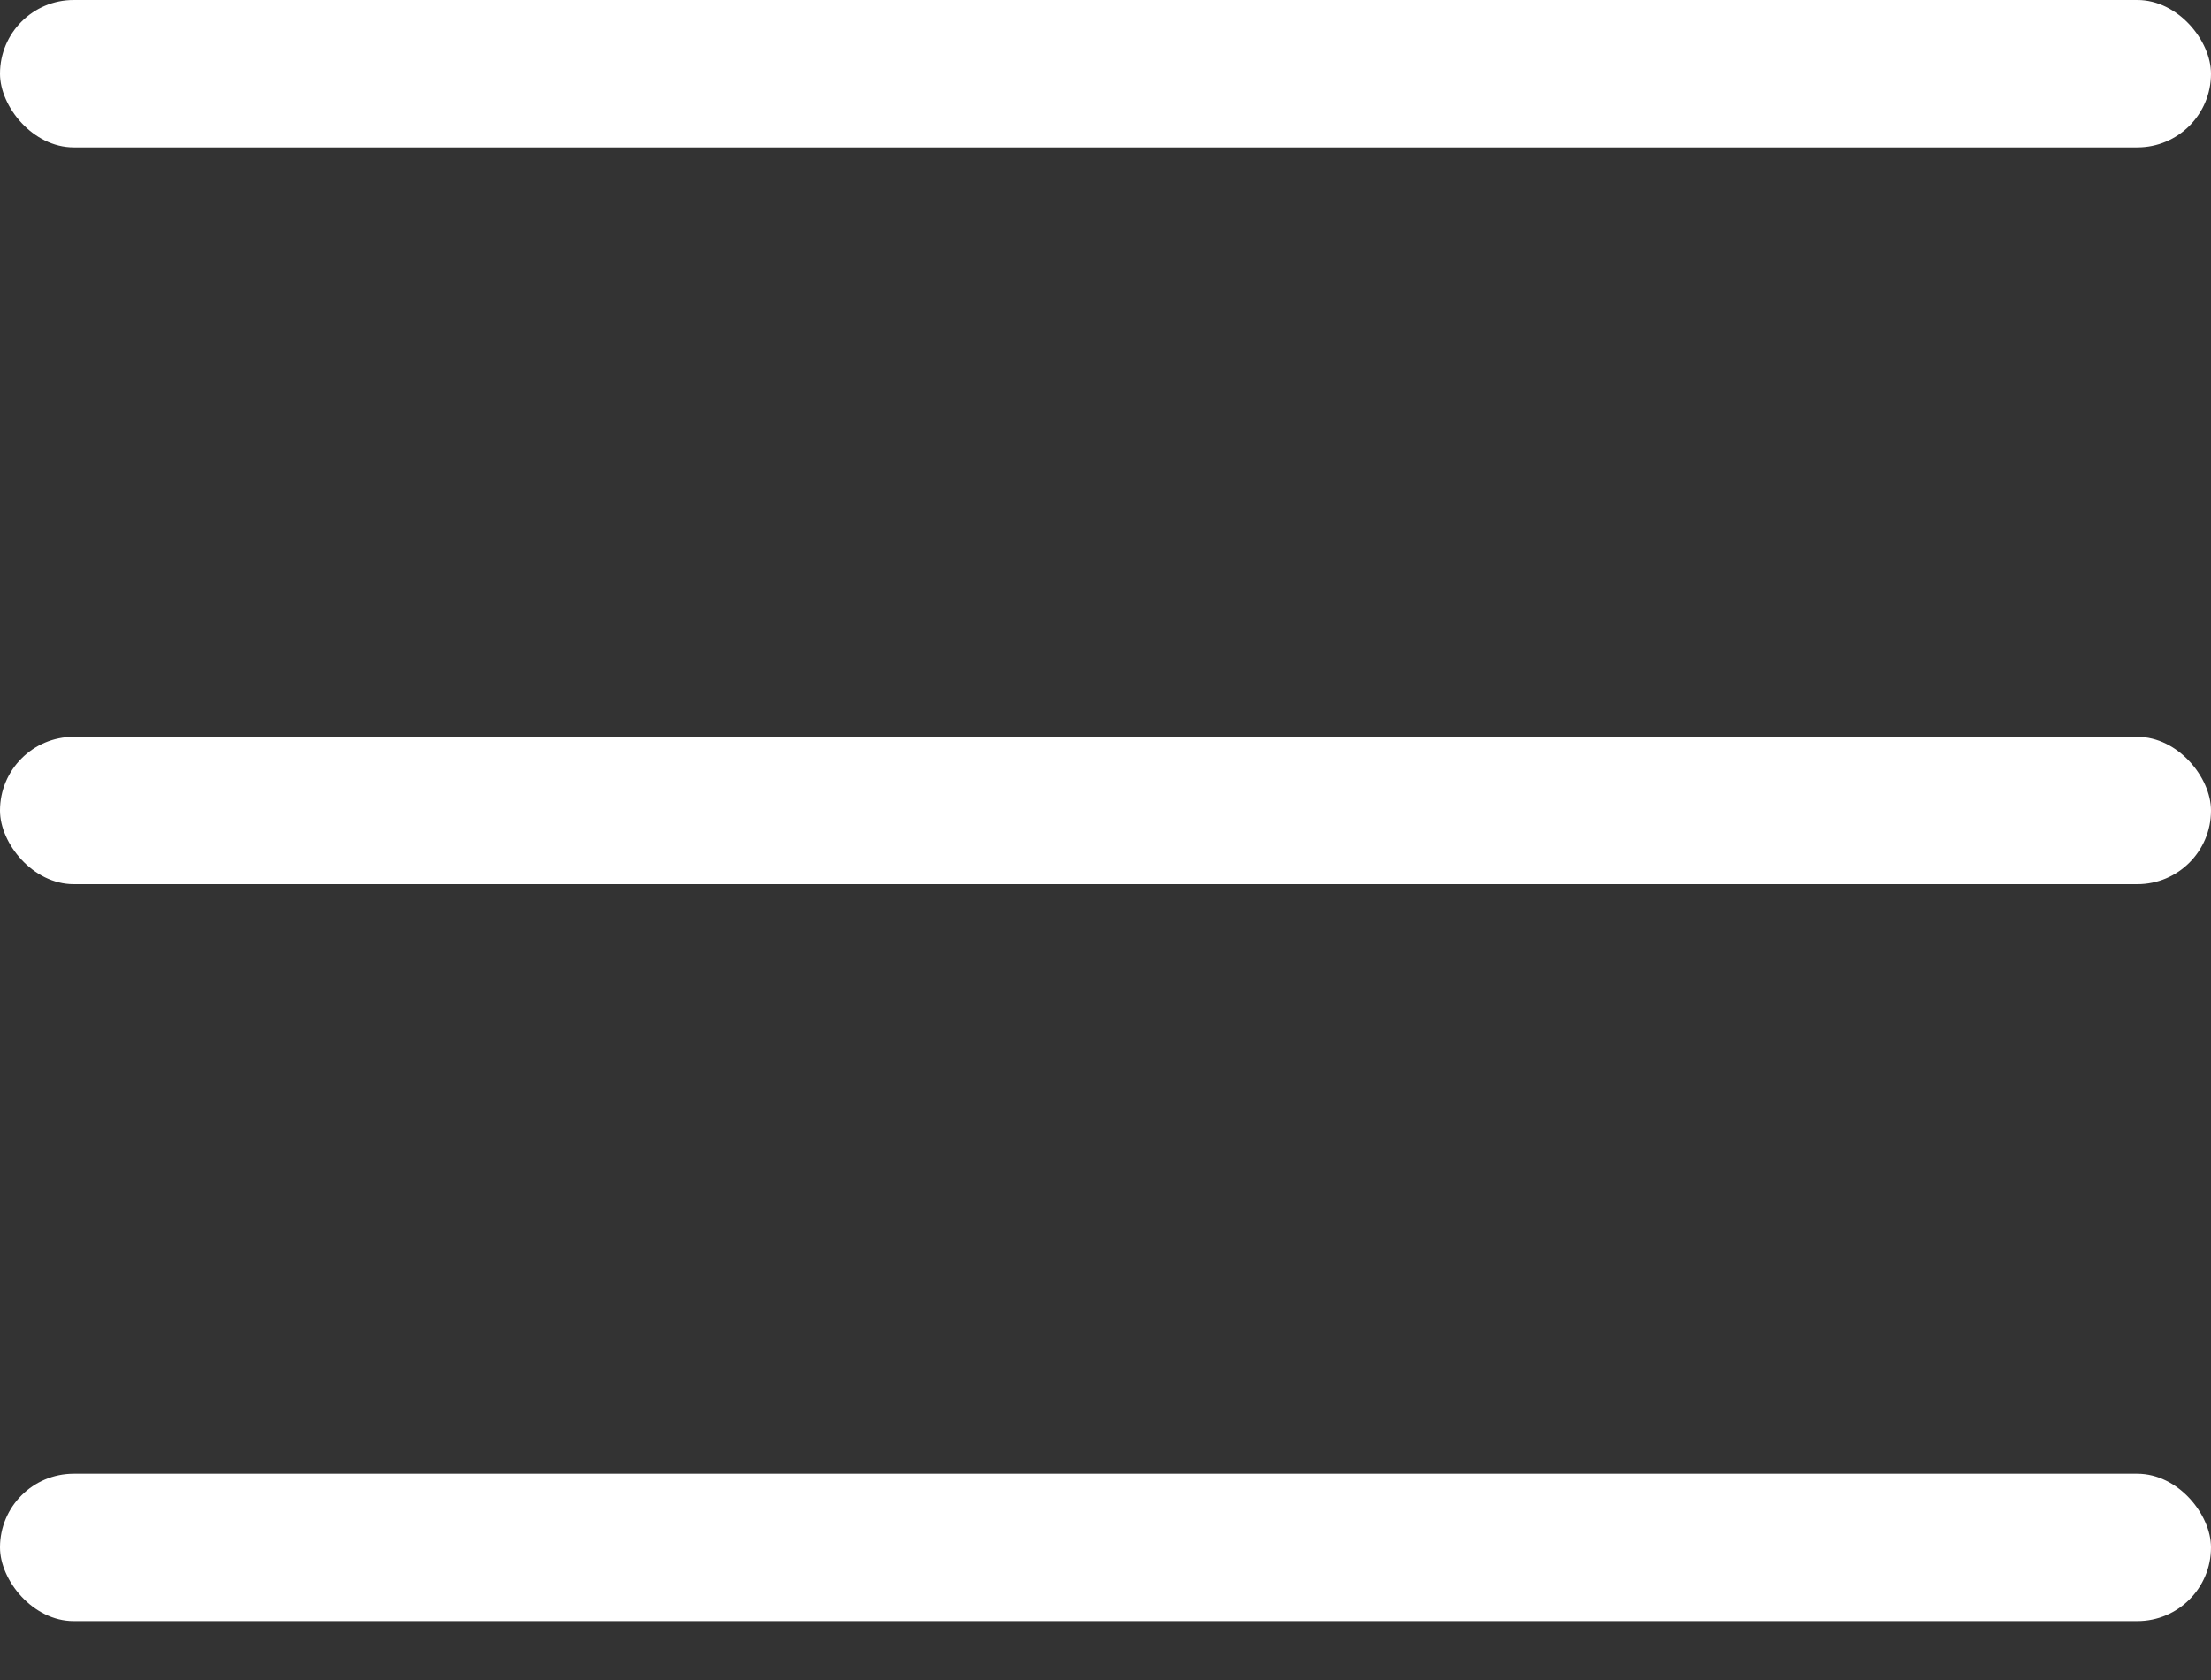 <svg width="25" height="19" viewBox="0 0 25 19" fill="none" xmlns="http://www.w3.org/2000/svg">
<rect x="0" y="0" width="25" height="19" fill="#333333" stroke="none"/>
<rect y="16.667" width="25" height="1.667" rx="0.833" fill="white"/>
<rect width="25" height="1.667" rx="0.833" fill="white"/>
<rect y="8.333" width="25" height="1.667" rx="0.833" fill="white"/>
</svg>
